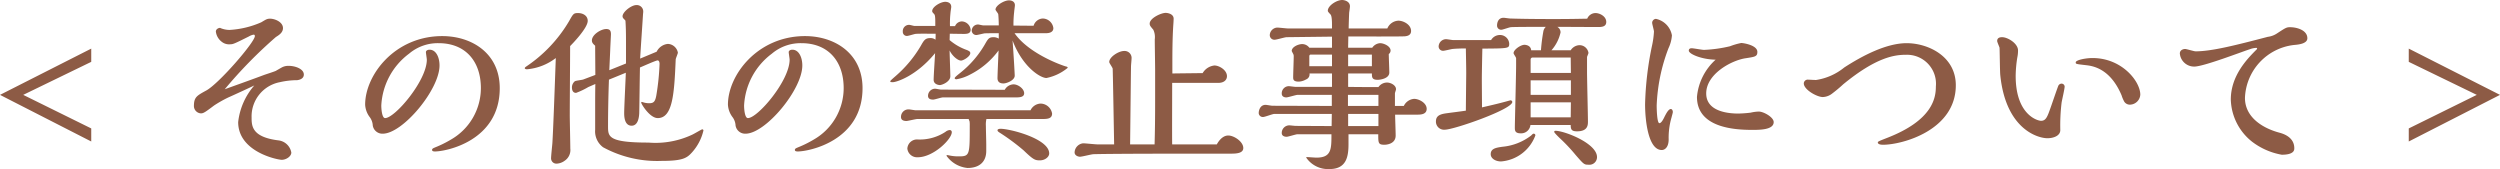 <svg xmlns="http://www.w3.org/2000/svg" width="275.64" height="18.64" viewBox="0 0 275.64 18.64"><path d="M10.74-2.6,3.24-6.3l7.5-3.64V-11.4L.68-6.3,10.74-1.16ZM31.08-8.94c-.18.08-1.04.36-1.22.42-1.22.46-3.18,1.16-4.4,1.6a50.17,50.17,0,0,1,5.64-5.76c.36-.22.78-.5.78-.98,0-.68-.9-1.04-1.42-1.04-.34,0-.44.08-.98.4a10.084,10.084,0,0,1-3.5.84,2.679,2.679,0,0,1-.98-.2c-.06-.08-.52.04-.52.38a1.654,1.654,0,0,0,.64,1.12,1.3,1.3,0,0,0,.98.28c.28,0,.46-.08,2.02-.86a1.578,1.578,0,0,1,.52-.2c.08,0,.14.04.14.16,0,.66-3.96,5.24-5.36,6-1.06.58-1.36.74-1.36,1.74a.816.816,0,0,0,.78.78c.28,0,.5-.16,1.46-.88a13.571,13.571,0,0,1,1.56-.88c.46-.2,2.46-1.12,2.86-1.32A7.4,7.4,0,0,0,26.94-3.3C26.94,0,31.3.86,31.74.86c.5,0,1.06-.38,1.06-.8a1.636,1.636,0,0,0-1.4-1.34c-2.96-.36-2.98-1.6-2.98-2.54A3.837,3.837,0,0,1,31.54-7.7a8.6,8.6,0,0,1,1.9-.22c.18-.02.74-.12.74-.62,0-.62-.94-.96-1.68-.96a1.537,1.537,0,0,0-.68.14C31.7-9.3,31.18-9,31.08-8.94ZM41.42-3.88a1.682,1.682,0,0,1,.36.96,1.071,1.071,0,0,0,1.1.9c2.2,0,6.26-4.86,6.26-7.52,0-.9-.38-1.74-1.1-1.74-.26,0-.4.14-.4.26,0,.14.1.72.1.84,0,2.32-3.52,6.44-4.6,6.44-.36,0-.42-1.08-.42-1.38a7.6,7.6,0,0,1,3.06-5.72A4.9,4.9,0,0,1,49.04-12c2.98,0,4.66,2.02,4.66,4.96a6.544,6.544,0,0,1-3.32,5.68,12,12,0,0,1-1.7.84c-.12.06-.36.12-.36.28,0,.08.02.18.32.18,1.22,0,7.14-1.16,7.14-6.98,0-3.84-3.08-5.74-6.34-5.74-5.24,0-8.5,4.3-8.5,7.56A2.477,2.477,0,0,0,41.42-3.88ZM69.68-8.74c-.02.7-.18,3.82-.18,4.44,0,.3,0,1.4.82,1.4.72,0,.82-.96.84-1.38.02-.8.06-4.32.08-5.04.3-.12,1.76-.78,1.94-.78.22,0,.22.34.22.4a26.693,26.693,0,0,1-.36,3.48c-.12.64-.28.84-.76.84a2.041,2.041,0,0,1-.74-.12c-.02,0-.08-.02-.1-.02-.04,0-.06.02-.06.08,0,.14.94,1.7,1.82,1.7,1.68,0,1.82-2.8,1.98-6.46,0-.12.24-.64.24-.76a1.178,1.178,0,0,0-1.1-.96,1.55,1.55,0,0,0-1.24.86l-1.82.76c.04-.78.28-4.24.32-4.94a1.857,1.857,0,0,0,.02-.26.705.705,0,0,0-.76-.7c-.56,0-1.52.76-1.52,1.24a.382.382,0,0,0,.1.24,2.4,2.4,0,0,1,.22.24c.04.64.06,1.16.06,2.36v2.36l-1.84.74.1-2.2c0-.18.08-1.66.08-1.76,0-.36-.1-.58-.52-.58-.58,0-1.58.62-1.58,1.26,0,.26.16.4.36.58,0,.52.02,2.76.02,3.22L65-8c-.14.06-.82.12-.94.2a.881.881,0,0,0-.32.66c0,.22.04.62.46.62a8.236,8.236,0,0,0,1.34-.64l.78-.34c-.02.86-.02,1.82-.02,2.5v2.54a2.184,2.184,0,0,0,.88,1.94A12.466,12.466,0,0,0,73.62.98c2.36,0,2.8-.32,3.36-.94a5.426,5.426,0,0,0,1.26-2.42.134.134,0,0,0-.14-.12c-.06,0-.9.5-1.08.58a9.514,9.514,0,0,1-4.84.88c-4.46,0-4.46-.66-4.46-1.8,0-1.64.04-3.52.1-5.14Zm-10.96-.7c-.06.04-.18.12-.18.2,0,.1.18.12.24.12a6.1,6.1,0,0,0,3.18-1.24c-.14,3.92-.3,8.28-.38,9.42-.02.24-.14,1.38-.14,1.6a.583.583,0,0,0,.64.62,1.581,1.581,0,0,0,.86-.32,1.408,1.408,0,0,0,.62-1.34c0-.58-.06-3.14-.06-3.66,0-1.2.04-6.56.04-7.64.24-.24,1.94-1.98,1.94-2.78,0-.58-.54-.86-1.06-.86-.5,0-.54.08-1,.9A15.487,15.487,0,0,1,58.72-9.44Zm22.7,5.56a1.682,1.682,0,0,1,.36.96,1.071,1.071,0,0,0,1.1.9c2.2,0,6.26-4.86,6.26-7.52,0-.9-.38-1.74-1.1-1.74-.26,0-.4.14-.4.26,0,.14.1.72.1.84,0,2.32-3.52,6.44-4.6,6.44-.36,0-.42-1.08-.42-1.38a7.6,7.6,0,0,1,3.06-5.72A4.9,4.9,0,0,1,89.04-12c2.98,0,4.66,2.02,4.66,4.96a6.544,6.544,0,0,1-3.32,5.68,12,12,0,0,1-1.7.84c-.12.06-.36.12-.36.28,0,.08.02.18.32.18,1.22,0,7.14-1.16,7.14-6.98,0-3.84-3.08-5.74-6.34-5.74-5.24,0-8.5,4.3-8.5,7.56A2.477,2.477,0,0,0,81.42-3.88ZM110.8-12.5a1.119,1.119,0,0,0-.54-.16c-.54,0-.62.14-1.02.84a11.124,11.124,0,0,1-2.62,3.04c-.4.32-.68.54-.68.64,0,.12.18.12.2.12a4.891,4.891,0,0,0,1.5-.52,8.857,8.857,0,0,0,3.14-2.66c-.02.38-.12,2.72-.12,3.06,0,.32.16.58.66.58.34,0,1.24-.34,1.24-.86,0-.18-.12-2.32-.24-3.88,1.1,2.92,3.06,4.14,3.74,4.14a5.323,5.323,0,0,0,2.34-1.12c0-.12-.14-.14-.22-.16-.12-.02-4-1.3-5.64-3.66h3.48c.34,0,.8-.1.8-.56a1.205,1.205,0,0,0-1.18-1.06,1.113,1.113,0,0,0-1,.8l-2.22-.02a11.689,11.689,0,0,1,.08-1.52c0-.1.08-.6.08-.72,0-.4-.34-.54-.66-.54-.52,0-1.48.56-1.48,1.02,0,.08.28.4.3.5.04.28.06,1,.06,1.24h-1.72c-.08,0-.48-.1-.56-.1a.692.692,0,0,0-.7.68.5.5,0,0,0,.52.48c.12,0,.74-.16.88-.18.18-.02,1.34-.02,1.58-.02Zm-5.4-.54c.22,0,1.28.02,1.52.02.38,0,.78-.02.78-.48a1.026,1.026,0,0,0-.96-.9.829.829,0,0,0-.76.52h-.56a11.284,11.284,0,0,1,.06-1.5c0-.08.08-.52.08-.62,0-.54-.56-.56-.66-.56-.5,0-1.44.54-1.44,1.02,0,.12.06.16.22.34.06.08.12.14.12.88v.42h-2.3c-.08,0-.48-.12-.58-.12a.691.691,0,0,0-.7.76.441.441,0,0,0,.48.46c.14,0,.76-.2.9-.22.34-.04,1.28-.02,2.24-.02,0,.18,0,.48-.02.66a.83.83,0,0,0-.56-.18c-.56,0-.7.22-1.06.86a13.273,13.273,0,0,1-2.72,3.28c-.48.42-.64.56-.64.62,0,.1.06.1.3.1.34,0,2.54-.64,4.64-3.2-.02.42-.16,2.48-.16,2.94,0,.54.64.58.68.58.24,0,1.16-.36,1.16-.98,0-.4-.08-2.4-.08-2.84.28.6.9,1.12,1.26,1.12.26,0,1.02-.46,1.02-.82,0-.16-.1-.22-.36-.34a5.989,5.989,0,0,1-1.92-1.1Zm7.24,7.02c.46,0,.96-.02.96-.46,0-.5-.68-.98-1.16-.98a1.147,1.147,0,0,0-.98.6l-7.02-.02c-.1,0-.56-.1-.66-.1a.794.794,0,0,0-.78.78c0,.42.42.42.58.42s.88-.24,1.06-.24ZM116.36.16c0-1.62-4.3-2.72-5.36-2.72-.24,0-.34.08-.34.16,0,.1.1.18.26.28a23.437,23.437,0,0,1,2.62,1.94c1.1,1.06,1.28,1.1,1.8,1.1C115.9.92,116.36.54,116.36.16Zm-.72-3.8c.54,0,1.04-.04,1.04-.6a1.311,1.311,0,0,0-1.28-1.1,1.3,1.3,0,0,0-1.1.74H101.64c-.1,0-.64-.1-.76-.1a.825.825,0,0,0-.86.84c0,.3.22.44.6.44.16,0,1.02-.22,1.22-.22h5.64a2.242,2.242,0,0,0,.1.26,2.979,2.979,0,0,1,.02.48c0,3.22,0,3.38-1.2,3.38a4.784,4.784,0,0,1-1.14-.12c-.02,0-.1-.02-.12-.02-.08,0-.1.02-.1.08a3.213,3.213,0,0,0,2.32,1.34c1.26,0,2.06-.64,2.06-1.88V-.86c0-.28-.04-1.7-.04-2.02a2.606,2.606,0,0,1,.06-.76ZM105.62-2.18a.226.226,0,0,0-.26-.24.888.888,0,0,0-.44.2,5.153,5.153,0,0,1-3.02.84,1.072,1.072,0,0,0-1.18,1,1.076,1.076,0,0,0,1.14.96C103.6.58,105.62-1.42,105.62-2.18Zm24.3,1.34c-.02-.7,0-5.58,0-6.78h5.06c.74,0,.98-.4.98-.74,0-.68-.86-1.18-1.38-1.18a1.714,1.714,0,0,0-1.3.84c-1.54.02-1.74.02-3.34.04v-.58c0-1.66,0-3.14.1-4.72.02-.22.04-.64.04-.74,0-.54-.68-.64-.88-.64-.5,0-1.76.58-1.76,1.18,0,.2.06.28.4.68a1.9,1.9,0,0,1,.16,1.06c0,.54.04,2.9.04,3.38V-6.1c0,2.66-.02,3.78-.06,5.26h-2.7c.02-1.36.08-7.36.1-8.58,0-.14.06-.74.06-.86a.771.771,0,0,0-.82-.86c-.6,0-1.64.66-1.64,1.22,0,.12.38.62.38.74.02.18.14,7.22.16,8.34H121.7c-.26,0-1.36-.12-1.6-.12a1.057,1.057,0,0,0-.94,1c0,.32.34.48.6.48.24,0,1.28-.28,1.5-.28,2.46-.06,9.88-.06,13-.06h2.22c.62,0,1.28-.08,1.28-.62,0-.7-1.02-1.38-1.66-1.38-.22,0-.76.08-1.26.98Zm24.56-4.24V-6.46c0-.08.12-.38.12-.46,0-.44-.58-.74-1-.74a1.173,1.173,0,0,0-.94.5c-1.04,0-2.14,0-3.34-.02V-8.66h2.62c0,.44.02.7.64.7.28,0,1.28-.14,1.28-.8,0-.32-.06-1.74-.06-2.04a.493.493,0,0,0,.2-.38c0-.5-.76-.82-1.16-.82a1.13,1.13,0,0,0-.86.5h-2.66c0-.2.02-1.06.02-1.24.9,0,5.98.02,6.26-.02.14-.02.66-.06.66-.58,0-.72-.86-1.14-1.4-1.14a1.392,1.392,0,0,0-1.22.86h-4.26c0-.32.04-1.6.06-1.8.02-.1.08-.54.08-.64,0-.56-.62-.7-.86-.7-.6,0-1.58.62-1.58,1.18,0,.1.08.18.3.42.16.16.16.9.16,1.14v.4h-4.8c-.2,0-1.04-.1-1.22-.1a.868.868,0,0,0-.84.82.506.506,0,0,0,.54.52c.22,0,1.12-.28,1.32-.28l5-.06v1.22h-2.5a.978.978,0,0,0-.78-.4c-.44,0-1.16.32-1.16.76,0,.02.16.32.18.36a.636.636,0,0,1,.04.28c0,.34-.06,1.92-.06,2.24,0,.24,0,.5.62.5a1.8,1.8,0,0,0,.8-.24.6.6,0,0,0,.38-.66h2.48v1.48h-4c-.12,0-.66-.08-.76-.08a.789.789,0,0,0-.78.82c0,.34.3.42.5.42s1.06-.28,1.24-.28h3.78v1.22l-6.54-.02c-.12,0-.64-.1-.76-.1-.64,0-.76.68-.76.9a.453.453,0,0,0,.48.44c.2,0,1.06-.34,1.24-.34h6.34l-.02,1.34-3.96-.02c-.12,0-.6-.06-.7-.06a.837.837,0,0,0-.84.84c0,.32.28.42.54.42.18,0,1.02-.28,1.2-.28h3.74c0,1.64,0,2.58-1.66,2.58-.16,0-.88-.06-1.04-.06-.04,0-.08,0-.08.06a2.914,2.914,0,0,0,2.56,1.26c1.88,0,2.1-1.38,2.1-2.76V-1.96h3.28c0,.96,0,1.16.68,1.16.1,0,1.24-.02,1.24-1.02,0-.38-.06-1.98-.06-2.3H157c.4,0,.98-.06.98-.64,0-.66-.86-1.1-1.38-1.1a1.369,1.369,0,0,0-1.14.78Zm-5.16-4.38v-1.28h2.62v1.28Zm-.02,4.38V-6.3h3.36v1.22Zm-4.26-4.38v-1.1c0-.08.04-.18.14-.18h2.36v1.28Zm4.28,6.6V-4.2h3.34v1.34Zm11.6-9.48c-.12,0-.68-.1-.8-.1a.827.827,0,0,0-.82.76.481.481,0,0,0,.5.52c.16,0,.86-.18,1.02-.2.4-.04,1.06-.06,1.48-.06.02,1.26.04,2.06.04,2.76,0,.1-.04,3.78-.04,4.1-.34.06-1.98.26-2.34.32-.68.12-.96.36-.96.88a.893.893,0,0,0,.98.9c1,0,7.44-2.24,7.44-3.06a.2.2,0,0,0-.2-.18c-.02,0-.14.04-.16.04-.84.24-1.68.44-2.98.74,0-.46-.02-2.64-.02-3.14,0-.48.04-2.66.06-3.34,2.92-.02,2.96-.02,2.96-.56a1.017,1.017,0,0,0-1.06-.94,1.122,1.122,0,0,0-.94.56Zm10.82,1.12a4.418,4.418,0,0,0,1-1.96.694.694,0,0,0-.36-.62c.64,0,3.8.02,4.52.02.4,0,.88-.04.88-.56,0-.62-.72-.98-1.18-.98a1,1,0,0,0-.92.62c-2.06.04-2.72.04-3.9.04-1.76,0-3.4-.02-4.6-.06-.1,0-.6-.08-.72-.08-.68,0-.72.7-.72.84a.453.453,0,0,0,.48.48c.14,0,.84-.26,1.02-.28.2-.04,3.5-.04,3.88-.04a.866.866,0,0,0-.28.52,19.865,19.865,0,0,0-.26,2.06H169.5c-.04-.56-.64-.6-.74-.6-.42,0-1.2.54-1.2.92,0,.1.28.46.28.56v.78c0,1.08-.14,6.34-.14,6.86,0,.3,0,.64.64.64a1.028,1.028,0,0,0,1.08-.92h4.44c0,.48.08.7.7.7,1.2,0,1.2-.72,1.2-1.08,0-.78-.1-4.62-.1-5.48v-1.64c.02-.06.16-.4.16-.44a1,1,0,0,0-1-.86,1.207,1.207,0,0,0-.96.56Zm2.14,2.5h-4.44V-10.2a.222.222,0,0,1,.22-.22h4.2Zm0,2.42h-4.44V-7.9h4.44Zm0,.82-.02,1.66h-4.42V-5.48Zm-1.7,3.14c-.08,0-.14.04-.14.12,0,.1.48.56.58.66A18.67,18.67,0,0,1,174.38.3c.92,1.06.96,1.1,1.44,1.1a.838.838,0,0,0,.94-.84C176.76-.96,173.16-2.34,172.18-2.34Zm-2.22.52a.174.174,0,0,0-.18-.2c-.08,0-.12.04-.28.2a6.116,6.116,0,0,1-3.16,1.24c-.68.1-1.3.18-1.3.82,0,.48.54.8,1.14.8A4.4,4.4,0,0,0,169.96-1.82Zm19.88-8.36a6.281,6.281,0,0,0-2.06,4.1c0,3.36,4.02,3.64,6.08,3.64.84,0,2.38,0,2.38-.86,0-.54-1.12-1.16-1.64-1.16a4.679,4.679,0,0,0-.9.12,13.163,13.163,0,0,1-1.36.1c-1.12,0-3.54-.22-3.54-2.22,0-2.16,2.82-3.66,4.36-3.88,1.02-.16,1.28-.18,1.28-.7,0-.74-1.54-.98-1.78-.98a7.484,7.484,0,0,0-1.24.36,14.937,14.937,0,0,1-2.86.4c-.22,0-1.16-.18-1.36-.18-.14,0-.32.04-.32.26C186.88-10.8,188.32-10.2,189.84-10.18Zm-5.2-1.26a3.965,3.965,0,0,0,.38-1.42,2.264,2.264,0,0,0-1.76-1.82.439.439,0,0,0-.42.44c0,.14.2.82.2.96a9.511,9.511,0,0,1-.22,1.58,35.153,35.153,0,0,0-.76,6.44c0,1.6.3,5.04,1.84,5.04.32,0,.76-.28.76-1.18a7.9,7.9,0,0,1,.32-2.42c.02-.1.14-.5.14-.58,0-.2-.1-.34-.22-.34-.28,0-.56.6-.68.82-.12.26-.36.74-.58.74-.28,0-.3-1.7-.3-1.98A19.639,19.639,0,0,1,184.64-11.44Zm18.04,5a15.663,15.663,0,0,0,1.22-1.02c3.7-3.04,5.72-3.26,6.94-3.26a3.194,3.194,0,0,1,3.28,3.5c0,1.22-.32,3.72-5.42,5.68-.76.3-.98.38-.98.48,0,.06.02.26.58.26,2.12,0,8.02-1.6,8.02-6.56,0-3.2-3.06-4.64-5.42-4.64-2.22,0-4.84,1.36-6.88,2.68a6.427,6.427,0,0,1-3.12,1.38c-.14,0-.86-.04-.88-.04a.431.431,0,0,0-.46.42c0,.68,1.44,1.5,2.1,1.5A1.767,1.767,0,0,0,202.68-6.44Zm33.98.12c0-1.48-2.04-4.04-5.26-4.04-.78,0-1.86.22-1.86.48,0,.18.04.18,1.08.3.72.08,2.7.3,3.98,3.34a3.69,3.69,0,0,0,.3.7.737.737,0,0,0,.62.32A1.172,1.172,0,0,0,236.66-6.32Zm-9.02-1.02c-.08.14-.74,2.1-.88,2.48-.34.96-.5,1.42-1.04,1.42-.42,0-2.8-.7-2.8-4.94a13.573,13.573,0,0,1,.18-2.04,3.564,3.564,0,0,0,.08-.78c0-.76-1.12-1.46-1.76-1.46-.2,0-.54.04-.54.42,0,.12.24.64.26.74.02.2.04,2.56.08,3,.6,5.98,4.14,6.98,5.2,6.98.66,0,1.42-.26,1.42-.9a21.382,21.382,0,0,1,.14-3c.04-.28.34-1.54.34-1.8a.344.344,0,0,0-.32-.32A.411.411,0,0,0,227.64-7.34Zm21.12-4a2.27,2.27,0,0,1,.66-.14q.12,0,.12.06a.2.2,0,0,1-.08.14c-1.02,1.02-2.82,2.86-2.82,5.5a6.139,6.139,0,0,0,2.34,4.64A7.559,7.559,0,0,0,252.26.3c1.38,0,1.38-.54,1.38-.7,0-.26,0-1.28-1.6-1.72-2.04-.54-3.84-1.8-3.84-3.84a6.1,6.1,0,0,1,5.4-5.84c.5-.04,1.48-.14,1.48-.74,0-.88-1.12-1.22-1.92-1.22-.38,0-.5.08-1.42.68a2.334,2.334,0,0,1-1.02.38c-3.52.92-6.18,1.6-7.96,1.6-.18,0-1-.26-1.16-.26-.18,0-.58.1-.58.5a1.579,1.579,0,0,0,1.6,1.44C243.64-9.42,247.88-11.06,248.76-11.34Zm17.5,10.18L276.32-6.3l-10.06-5.1v1.46l7.5,3.64-7.5,3.7Z" transform="translate(-0.68 16.76)" fill="#8d5b45"/></svg>